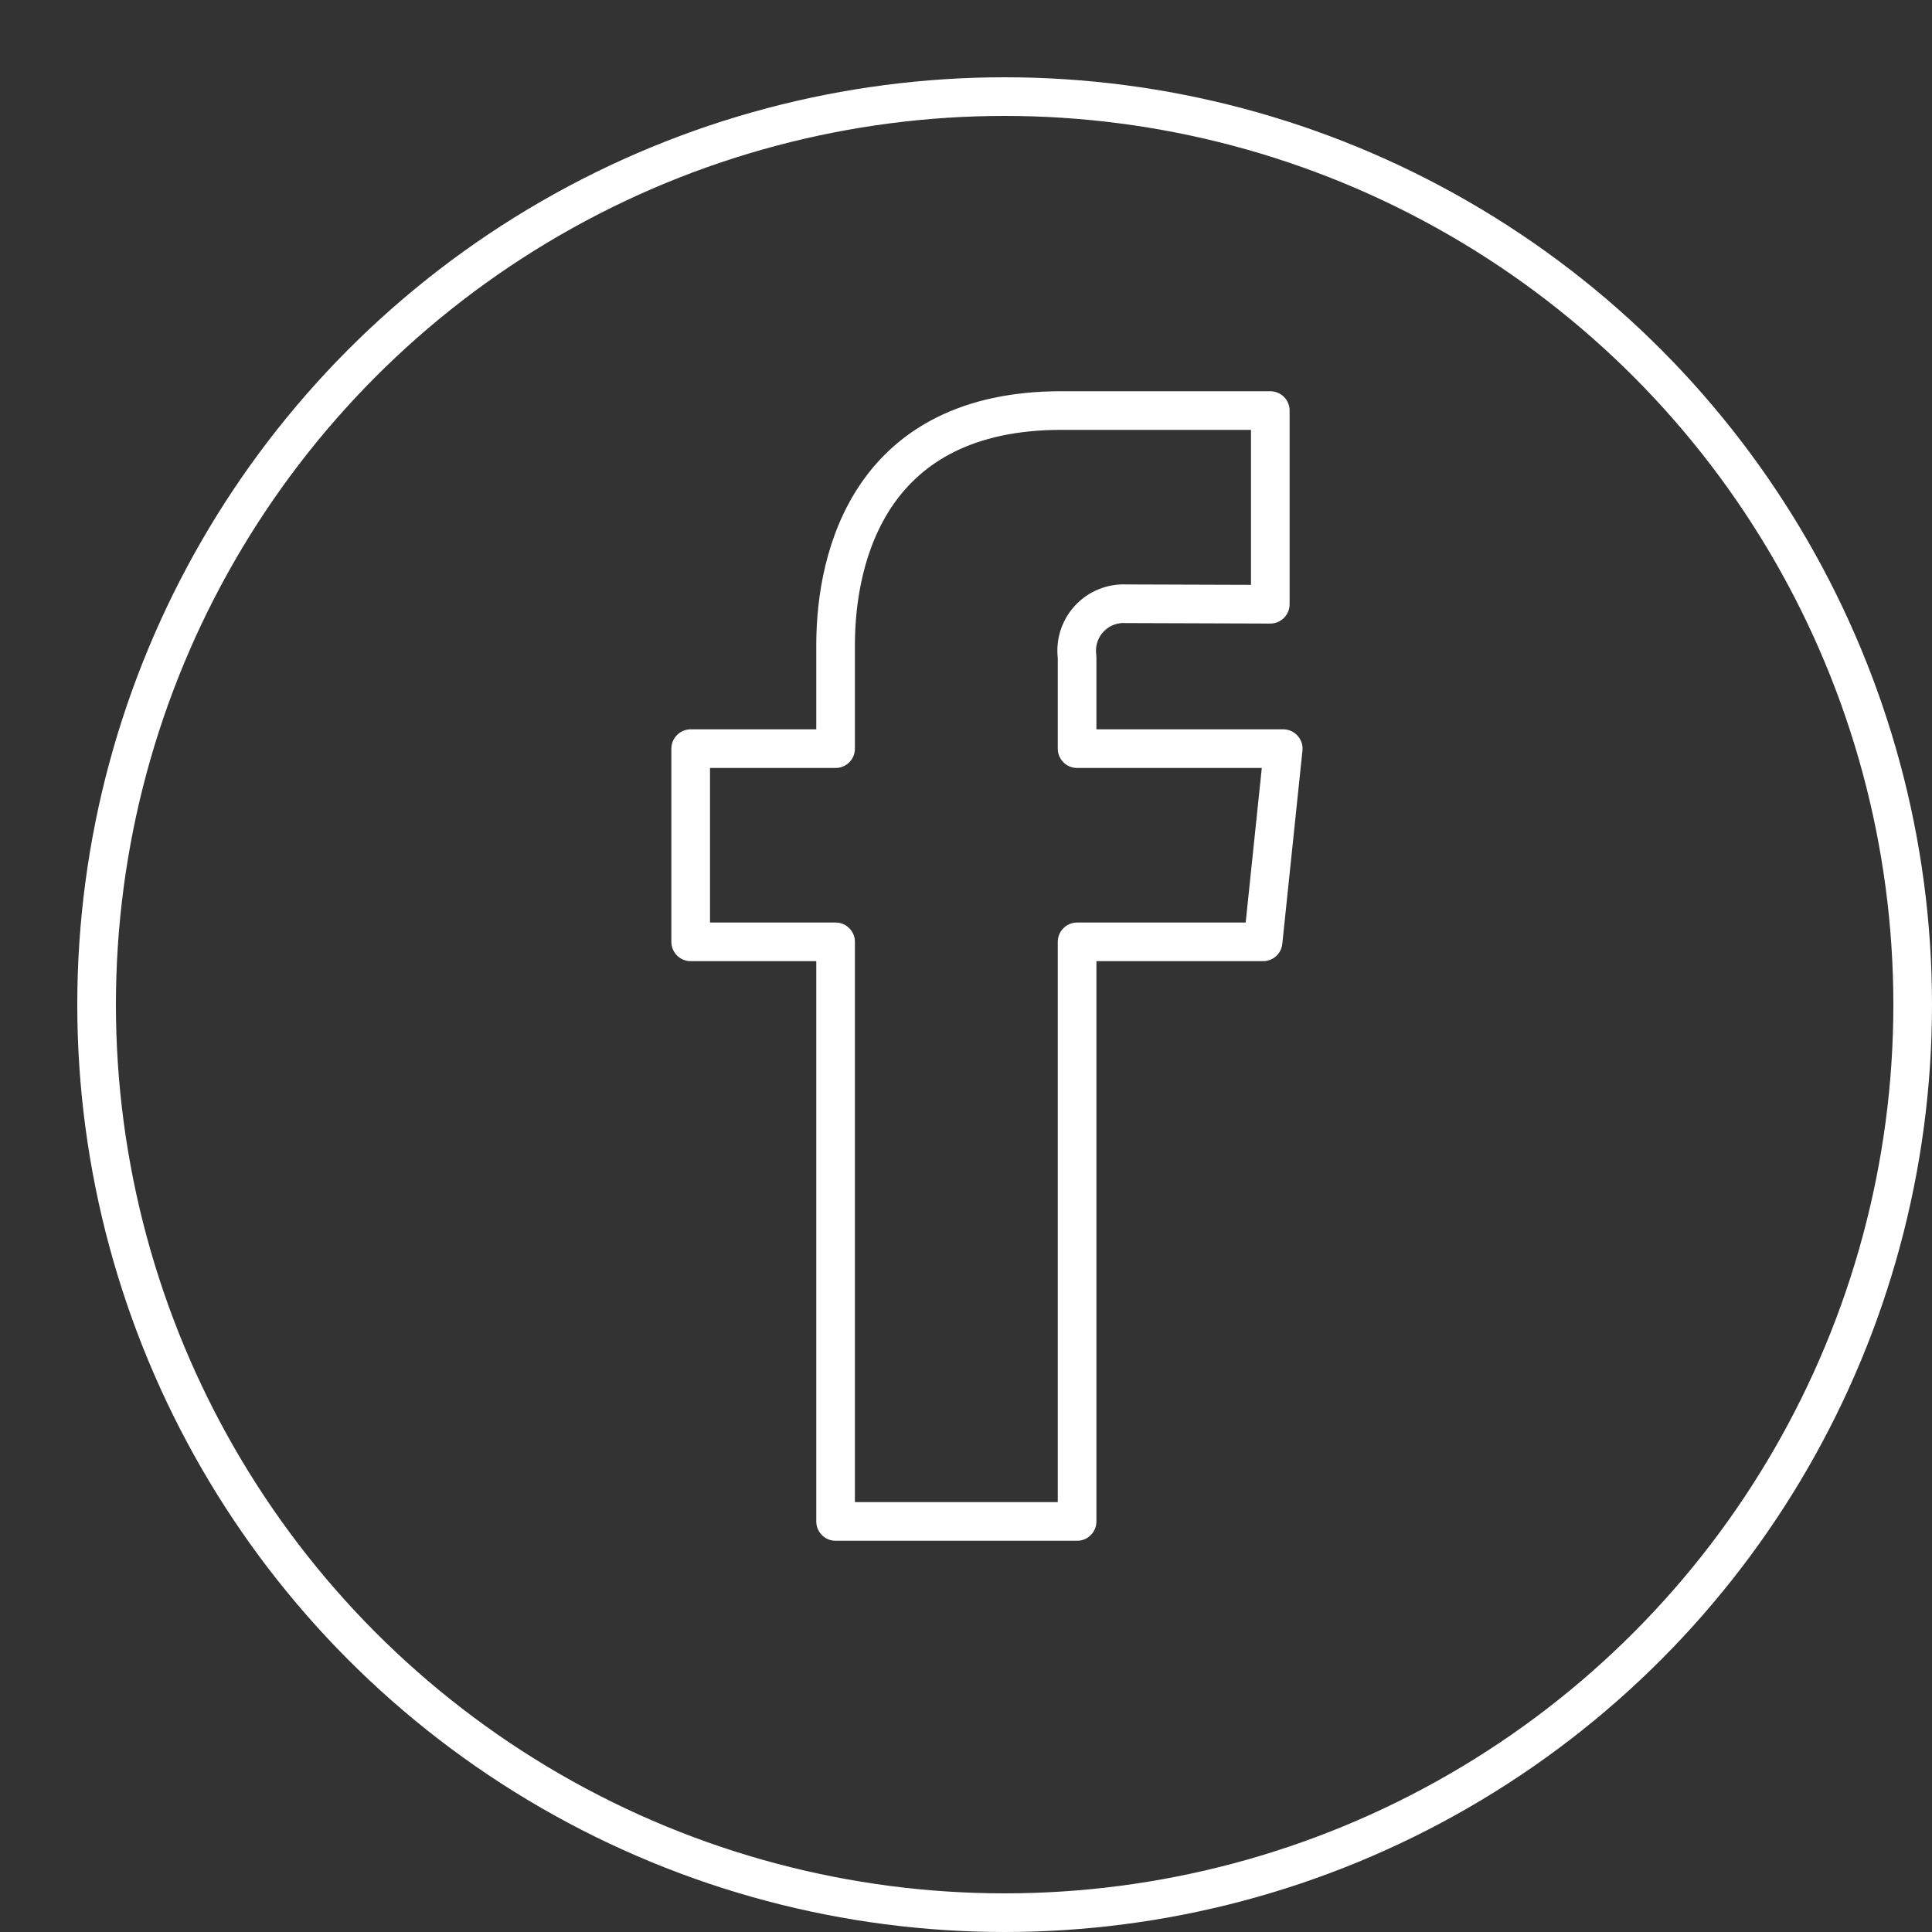 <?xml version="1.0"?>
<svg xmlns="http://www.w3.org/2000/svg" width="100" height="100" viewBox="0 0 100 100" fill="none">
<rect x="0" y="0" width="100" height="100" fill="#333333" stroke="none"/>
<circle cx="52" cy="52" r="47" stroke="white" stroke-width="2"/>
<path d="M66.42 38.75H55.75V34C55.703 33.647 55.734 33.287 55.841 32.947C55.948 32.607 56.129 32.294 56.37 32.032C56.612 31.769 56.908 31.563 57.238 31.428C57.568 31.293 57.924 31.232 58.28 31.25C59.325 31.25 65.75 31.275 65.75 31.275V21.25H54.928C45.11 21.25 43.25 28.685 43.25 33.388V38.75H35.75V48.75H43.25V78.75H55.75V48.75H65.377L66.42 38.75Z" stroke="white" stroke-width="2" stroke-linecap="round" stroke-linejoin="round"/>
</svg>
